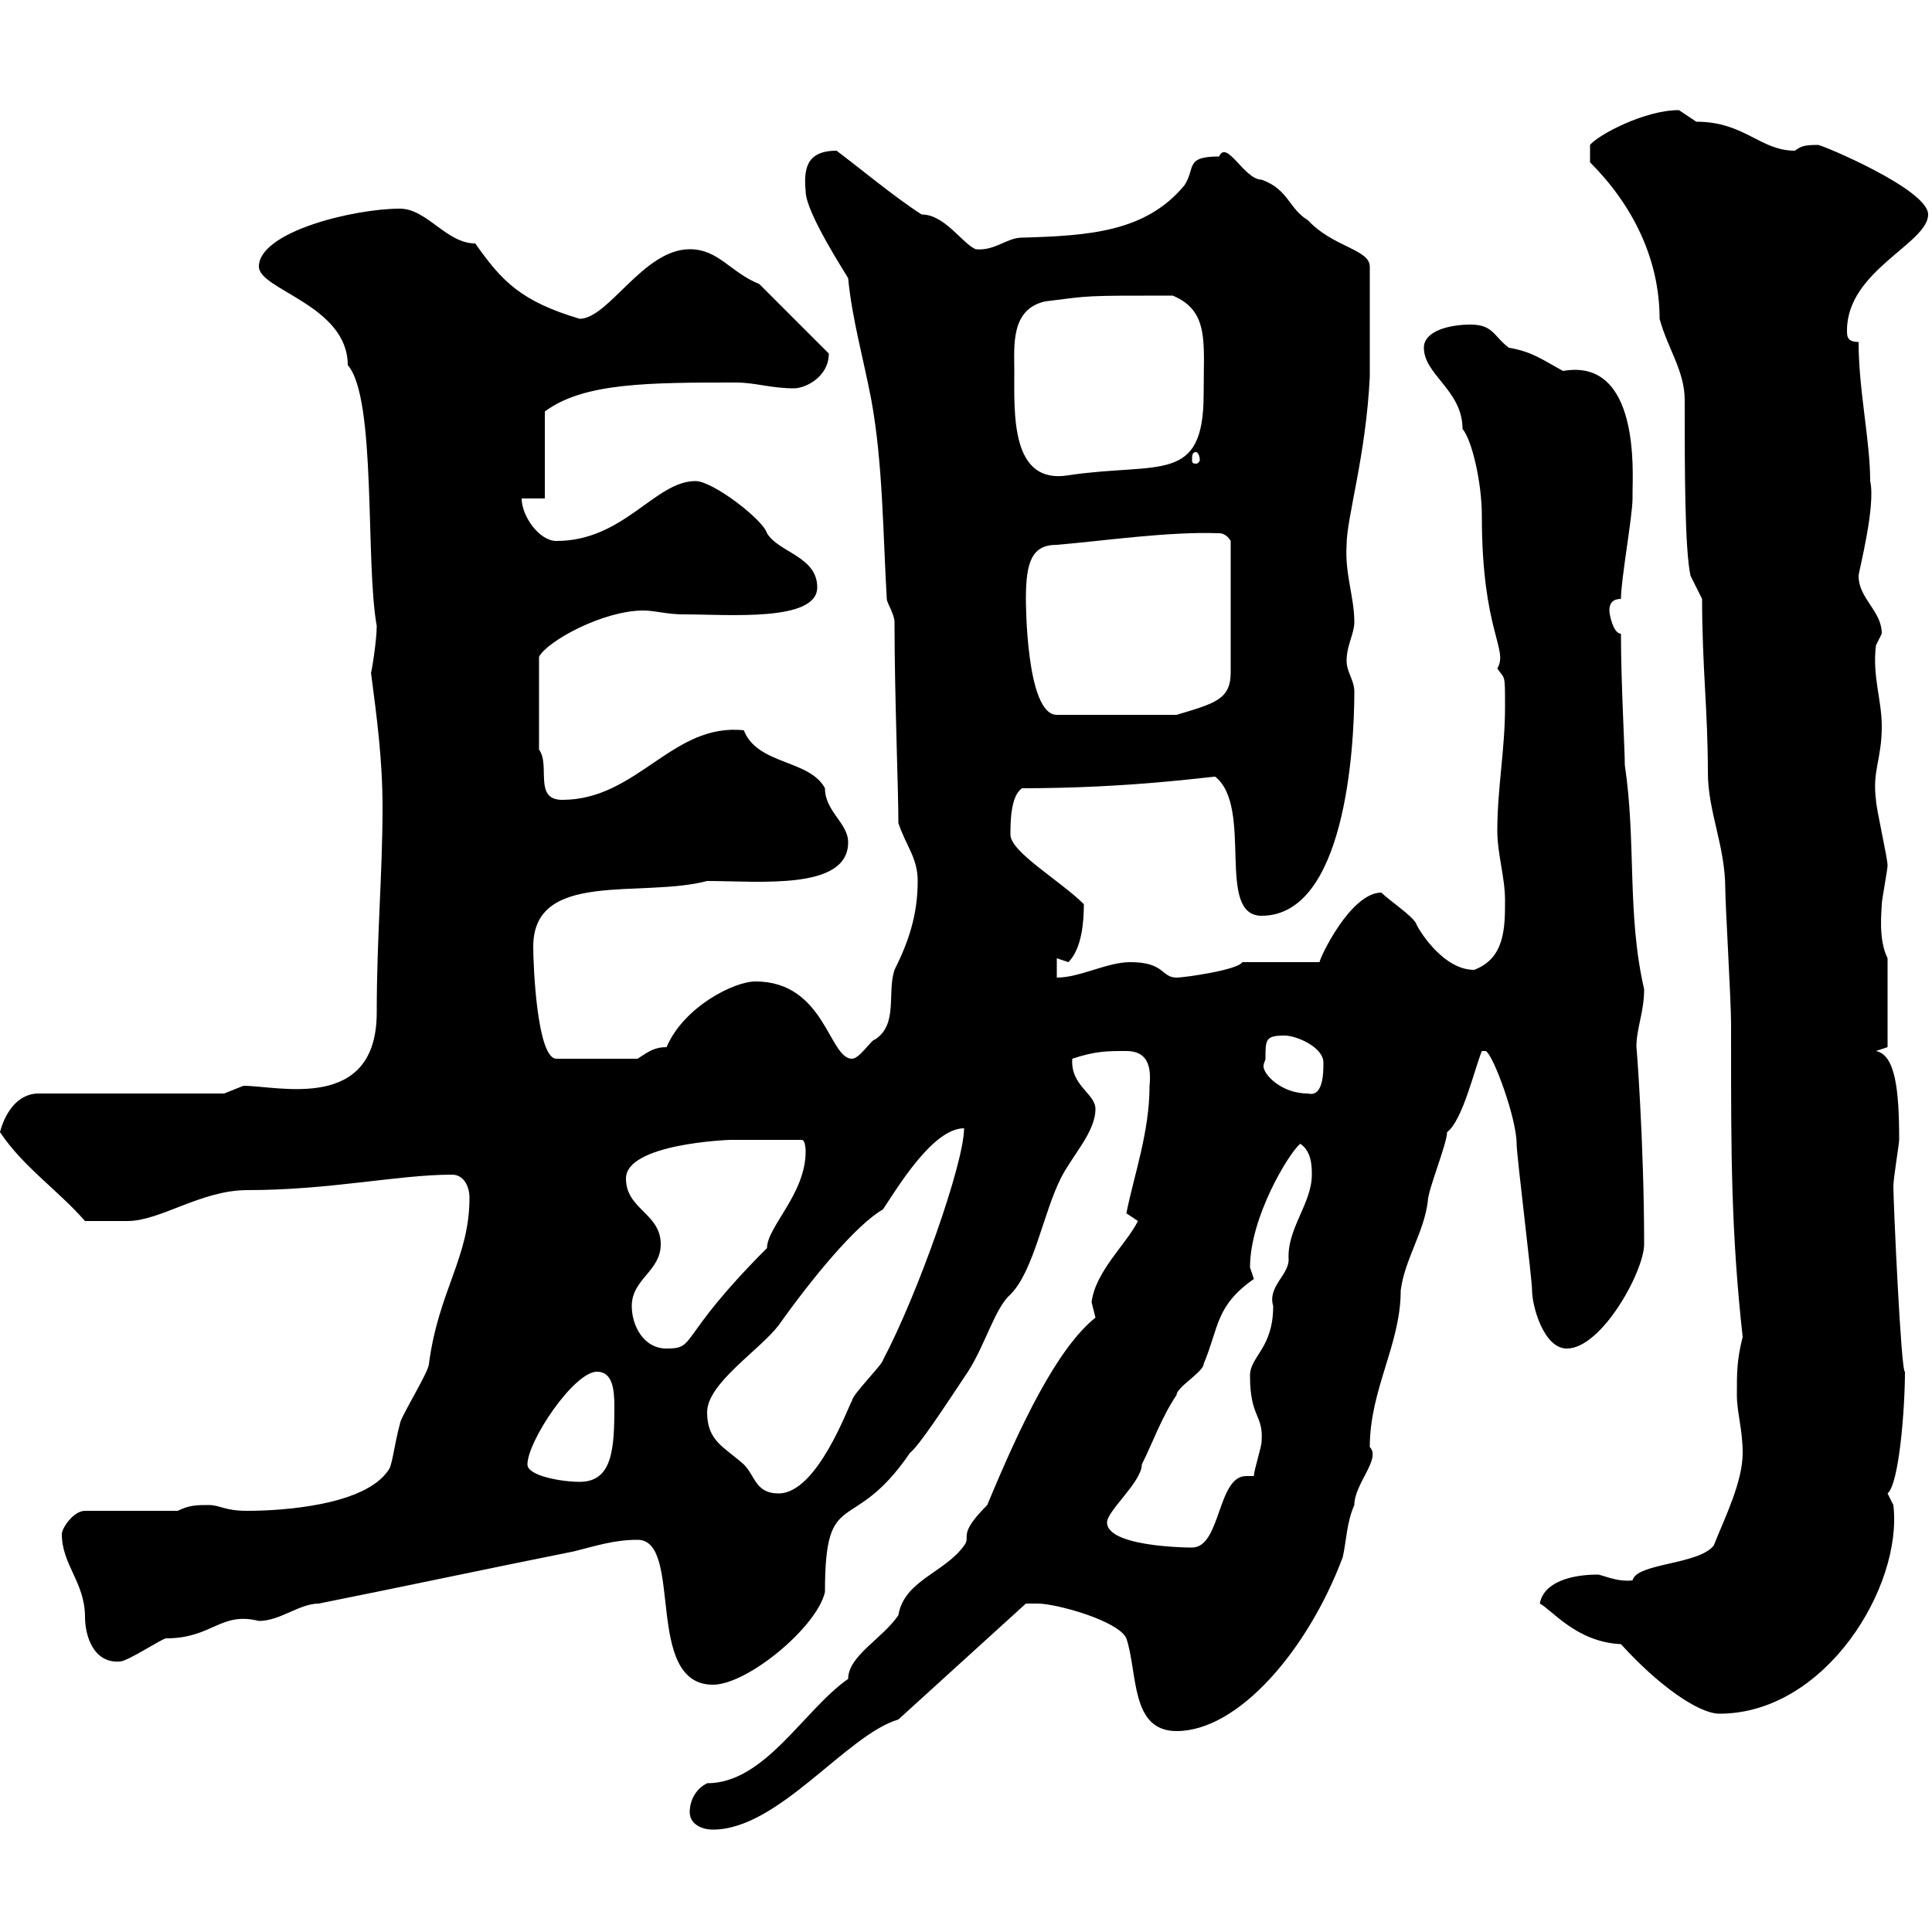 <svg xmlns="http://www.w3.org/2000/svg" xmlns:xlink="http://www.w3.org/1999/xlink" width="300" height="300"><path d="M107.10 281.40C107.10 283.20 108.90 284.10 110.70 284.10C120.90 284.10 131.40 269.40 139.50 267L159.30 249C159.30 249 160.50 249 161.10 249C164.10 249 173.70 251.70 174.90 254.40C176.70 259.80 175.50 268.80 182.70 268.80C192.30 268.80 203.10 256.20 208.50 241.80C209.10 239.10 209.10 236.40 210.30 233.70C210.30 230.40 214.50 226.50 212.70 224.70C212.70 215.70 217.50 208.80 217.50 200.40C218.10 195.60 221.10 191.40 221.70 186.60C221.70 184.80 224.70 177.60 224.70 175.80C227.10 174 228.90 166.20 230.10 163.20L230.70 163.20C231.90 163.80 235.50 173.70 235.50 177.60C235.50 179.40 237.90 198.60 237.90 200.40C237.90 202.80 239.70 209.40 243.30 209.40C248.70 209.40 255.30 197.40 255.30 193.20C255.30 177.60 254.10 162 254.10 162.60C254.10 159.60 255.30 157.20 255.30 153.60C252.60 141.90 254.10 130.80 252.30 118.80C252.30 116.40 251.70 105.90 251.70 98.40C250.50 98.40 249.90 95.40 249.90 94.80C249.90 93.60 250.50 93 251.70 93C251.70 90 253.50 80.10 253.50 77.40C253.50 77.40 253.50 77.40 253.50 76.50C253.50 73.50 254.70 55.50 242.70 57.60C239.40 55.80 237.90 54.60 234.30 54C231.90 52.20 231.90 50.40 228.30 50.40C225.30 50.40 221.10 51.30 221.10 54C221.10 58.20 227.10 60.60 227.10 66.60C228.60 68.40 230.10 75 230.10 80.10C230.10 98.10 234.30 100.80 232.50 103.80C233.70 105.60 233.70 104.40 233.70 109.80C233.70 116.40 232.50 122.40 232.50 129C232.50 132.60 233.70 136.20 233.70 139.80C233.70 144 233.70 148.80 228.90 150.60C223.80 150.60 219.90 143.70 219.90 143.40C219.30 142.20 215.70 139.80 214.50 138.60C209.70 138.60 204.90 148.80 204.90 149.40L192.90 149.40C192.30 150.60 183.90 151.80 182.70 151.80C180.30 151.80 180.90 149.40 175.50 149.40C171.90 149.40 167.70 151.80 164.10 151.80L164.10 148.80C164.10 148.80 165.90 149.40 165.90 149.40C168 147.30 168.30 143.10 168.30 140.40C164.70 136.80 156.90 132.30 156.90 129.60C156.90 127.80 156.90 123.60 158.70 122.40C175.50 122.40 187.80 120.60 188.70 120.60C194.70 125.40 188.70 142.20 195.90 142.20C208.80 142.20 210.30 116.40 210.30 107.40C210.30 105.60 209.10 104.40 209.10 102.60C209.10 100.20 210.30 98.40 210.30 96.60C210.30 92.70 208.80 89.10 209.10 84.60C209.10 80.40 212.10 70.80 212.70 58.50L212.70 41.40C212.70 38.70 207 38.40 203.10 34.20C200.10 32.40 200.10 29.40 195.90 27.90C193.20 27.90 190.50 21.60 189.30 24.30C183.90 24.30 185.70 26.10 183.90 28.80C177.90 36 169.20 36.60 158.70 36.90C156.30 36.90 154.50 39 151.50 38.70C149.40 37.80 146.70 33.30 143.10 33.30C138.90 30.60 133.50 26.10 129.90 23.40C125.10 23.40 124.80 26.40 125.10 29.70C125.10 33 131.40 42.60 131.70 43.20C132.30 49.50 134.10 55.80 135.30 62.10C137.10 72 137.10 82.80 137.70 93C137.70 93.60 138.90 95.40 138.90 96.60C138.90 108 139.50 122.40 139.50 127.80C140.70 131.40 142.50 133.20 142.50 136.80C142.50 142.20 141 146.40 138.90 150.60C137.70 154.20 139.50 159 135.90 161.40C135.30 161.40 133.50 164.40 132.30 164.40C128.70 164.40 128.10 152.40 117.30 152.40C114 152.40 106.20 156.30 103.50 162.60C101.70 162.60 100.80 163.20 99 164.40L86.40 164.40C83.40 164.40 82.80 150 82.80 147C82.80 135 99.60 139.50 109.80 136.80C117.90 136.80 131.70 138.30 131.70 130.80C131.70 127.80 128.10 126 128.10 122.40C125.70 117.90 117.60 118.80 115.50 113.40C104.40 112.20 99 124.20 87.30 124.20C82.80 124.20 85.50 118.80 83.70 116.40L83.70 102C84.90 99.60 93.60 94.80 99.90 94.80C101.70 94.80 103.50 95.40 106.20 95.40C113.10 95.40 126.90 96.60 126.90 91.20C126.90 86.40 120.90 85.80 119.10 82.80C118.50 80.70 110.70 74.70 108 74.70C101.70 74.70 96.90 84 86.40 84C83.70 84 81 80.10 81 77.40L84.60 77.40L84.60 63.90C90.60 59.40 100.80 59.40 114.30 59.40C117.30 59.40 119.70 60.30 123.30 60.30C125.10 60.30 128.70 58.50 128.70 54.90L117.90 44.10C113.40 42.30 111.60 38.70 107.10 38.70C99.90 38.70 94.50 49.50 90 49.50C81 46.80 78 43.80 73.80 37.80C69.30 37.80 66.30 32.40 62.10 32.40C54.90 32.40 40.20 36 40.20 41.40C40.20 45 54 47.40 54 56.70C58.50 61.80 56.70 87.30 58.50 97.20C58.50 99.60 57.60 105 57.60 104.40C58.50 111.30 59.40 117.90 59.40 125.40C59.40 135.60 58.50 145.50 58.50 157.20C58.50 172.80 43.20 168.60 37.80 168.60C37.80 168.60 34.80 169.80 34.80 169.80L6 169.80C2.40 169.80 0.60 173.40 0 175.80C3.60 181.20 9 184.80 13.20 189.60C15.90 189.60 17.10 189.60 19.80 189.60C24.90 189.60 31.20 184.80 38.40 184.80C51.30 184.80 61.80 182.40 70.20 182.40C72 182.40 72.90 184.20 72.90 186C72.90 195.30 68.10 200.40 66.60 211.80C66.60 213 62.10 220.20 62.10 221.10C61.20 224.40 60.90 227.70 60.30 228.30C56.70 233.70 44.10 234.60 38.40 234.60C34.80 234.60 34.20 233.70 32.40 233.70C30.60 233.70 29.40 233.70 27.60 234.60L13.20 234.60C11.40 234.60 9.60 237.30 9.60 238.20C9.60 243 13.20 245.70 13.20 251.10C13.20 253.80 14.40 258.30 18.60 258C19.80 258 25.20 254.40 25.80 254.40C33 254.40 34.20 250.20 40.20 251.70C43.50 251.70 46.50 249 49.50 249C63 246.30 75.60 243.60 89.10 240.90C92.70 240 95.40 239.10 99 239.10C106.20 239.10 99.90 261.60 110.70 261.60C116.10 261.60 126.90 252.60 128.10 247.20C128.10 230.40 132.30 238.80 141.30 225.60C142.80 224.40 146.70 218.40 150.30 213C153 208.80 154.50 203.10 156.90 201C160.50 197.40 162 188.40 164.70 183C166.50 179.40 170.10 175.80 170.10 172.20C170.10 169.80 166.20 168.60 166.50 164.40C170.10 163.20 171.90 163.20 174.90 163.20C178.20 163.20 178.80 165.60 178.50 168.60C178.50 175.80 176.10 182.40 174.90 188.40C174.90 188.40 176.70 189.60 176.70 189.60C174.90 193.20 170.10 197.40 169.50 202.20C169.50 202.20 170.10 204.60 170.10 204.60C164.10 209.40 158.40 221.40 153.30 233.70C148.50 238.50 150.90 238.50 149.70 240C146.70 244.20 140.40 245.40 139.50 250.80C137.10 254.40 131.70 257.10 131.70 260.70C124.80 265.50 118.80 276.90 109.80 276.90C108 277.80 107.10 279.60 107.10 281.40ZM239.10 249C240.90 249.90 244.80 255 251.70 255.30C257.40 261.60 263.70 266.10 267 266.10C283.50 266.10 295.50 246.30 294 233.70C294 233.70 293.10 231.90 293.10 231.90C294.90 230.40 295.80 218.70 295.80 213C295.20 213.30 294 186.60 294 184.20C294 183 294.90 177.60 294.90 177C294.90 169.20 294.30 163.80 291.30 163.20C291.30 163.20 293.10 162.60 293.10 162.60L293.10 148.80C291.60 145.80 292.20 141.30 292.20 140.40C292.20 139.80 293.10 135 293.10 134.40C293.10 133.20 291.30 125.40 291.30 124.20C290.70 119.70 292.20 117.90 292.20 112.80C292.20 108.60 290.70 105 291.30 100.20C291.30 100.20 292.20 98.40 292.20 98.40C292.20 94.80 288.60 93 288.60 89.40C288.60 88.80 291.30 78.60 290.40 74.70C290.40 68.40 288.60 60.60 288.60 53.10C286.80 53.10 286.80 52.20 286.80 51.30C286.80 42 299.40 37.80 299.40 33.30C299.40 29.40 282.90 22.50 282.30 22.50C279.90 22.50 279.60 22.80 278.70 23.40C273.30 23.40 270.90 18.90 263.40 18.90C263.40 18.90 260.70 17.10 260.70 17.10C255.30 17.10 248.10 21 246.90 22.50L246.90 25.20C253.50 31.80 257.70 40.20 257.70 49.50C258.90 54 261.60 57.60 261.60 62.10C261.60 72.90 261.60 85.20 262.50 89.40L264.30 93C264.30 103.50 265.20 110.40 265.20 120C265.20 126 267.90 131.40 267.90 138C267.90 140.40 268.80 155.40 268.80 159L268.80 162.60C268.80 178.80 268.80 191.40 270.60 207.60C269.70 211.20 269.70 213 269.70 216.60C269.70 219.30 270.60 222 270.60 225.60C270.60 230.10 267.90 235.50 266.10 240C263.70 243 254.10 242.70 253.50 245.40C251.10 245.70 248.70 244.50 248.10 244.50C243.90 244.50 239.70 245.70 239.10 249ZM171.90 236.40C171.90 234.60 177.30 230.10 177.30 227.40C179.10 223.80 180.30 220.20 182.70 216.60C182.70 215.40 186.90 213 186.90 211.80C189.30 206.10 188.70 202.80 194.70 198.60C194.70 198.60 194.10 196.80 194.10 196.80C194.10 189 200.10 179.10 201.90 177.60C203.70 178.80 203.70 181.20 203.70 182.40C203.70 186.90 199.80 190.80 200.10 195.60C200.10 198 196.80 199.80 197.70 202.80C197.70 209.40 194.10 210.60 194.10 213.60C194.10 220.20 196.20 219.60 195.90 223.80C195.90 224.70 194.70 228.30 194.70 229.20C194.40 229.20 194.10 229.20 193.50 229.20C189 229.20 189.60 240.30 185.10 240.30C187.20 240.30 171.90 240.60 171.90 236.40ZM109.80 219.30C109.80 214.80 117.90 209.70 120.90 205.80C126 198.60 132.90 190.20 137.10 187.80C139.50 184.20 144.90 175.20 149.70 175.20C149.70 180.60 142.50 201 137.10 211.20C137.10 211.80 132.30 216.60 132.30 217.50C131.70 218.40 126.90 231.90 120.90 231.90C117.30 231.90 117.30 229.20 115.50 227.40C112.50 224.70 109.80 223.80 109.80 219.30ZM81.90 227.40C81.90 223.80 89.10 213 92.70 213C95.10 213 95.40 215.70 95.40 218.40C95.40 225 95.10 230.10 90 230.10C87.30 230.10 81.90 229.20 81.90 227.40ZM98.10 202.80C98.10 198.60 102.60 197.40 102.60 193.20C102.60 188.40 97.20 187.80 97.20 183C97.20 177.60 113.10 177 113.40 177C114.90 177 119.40 177 124.50 177C125.10 177 125.10 178.80 125.10 178.80C125.10 185.40 119.10 190.50 119.10 193.80C105 207.90 108.30 209.40 103.50 209.40C99.90 209.40 98.10 205.80 98.10 202.80ZM196.50 164.40C196.50 161.40 196.50 160.80 199.50 160.80C201.30 160.80 205.50 162.60 205.50 165C205.50 166.50 205.50 170.40 203.10 169.80C198.90 169.80 196.20 166.80 196.20 165.60C196.20 165 196.50 164.70 196.50 164.40ZM159.30 93C159.30 87.30 160.20 84.60 164.10 84.60C171.30 84 181.50 82.50 189.30 82.80C190.50 82.80 191.10 84 191.10 84L191.10 104.40C191.10 108.60 188.70 109.20 182.70 111L164.10 111C159.30 111 159.30 93.30 159.30 93ZM157.50 57.60C157.50 53.70 156.90 48 162.30 46.80C169.50 45.90 168 45.90 182.10 45.90C187.80 48.30 186.90 53.10 186.90 61.20C186.90 75.30 180 71.70 165.90 73.80C156.90 75.30 157.50 64.20 157.50 57.60ZM185.70 70.20C186 70.20 186.30 70.80 186.30 71.40C186.30 71.70 186 72 185.70 72C185.10 72 185.10 71.70 185.10 71.40C185.10 70.80 185.10 70.20 185.70 70.20Z"/></svg>